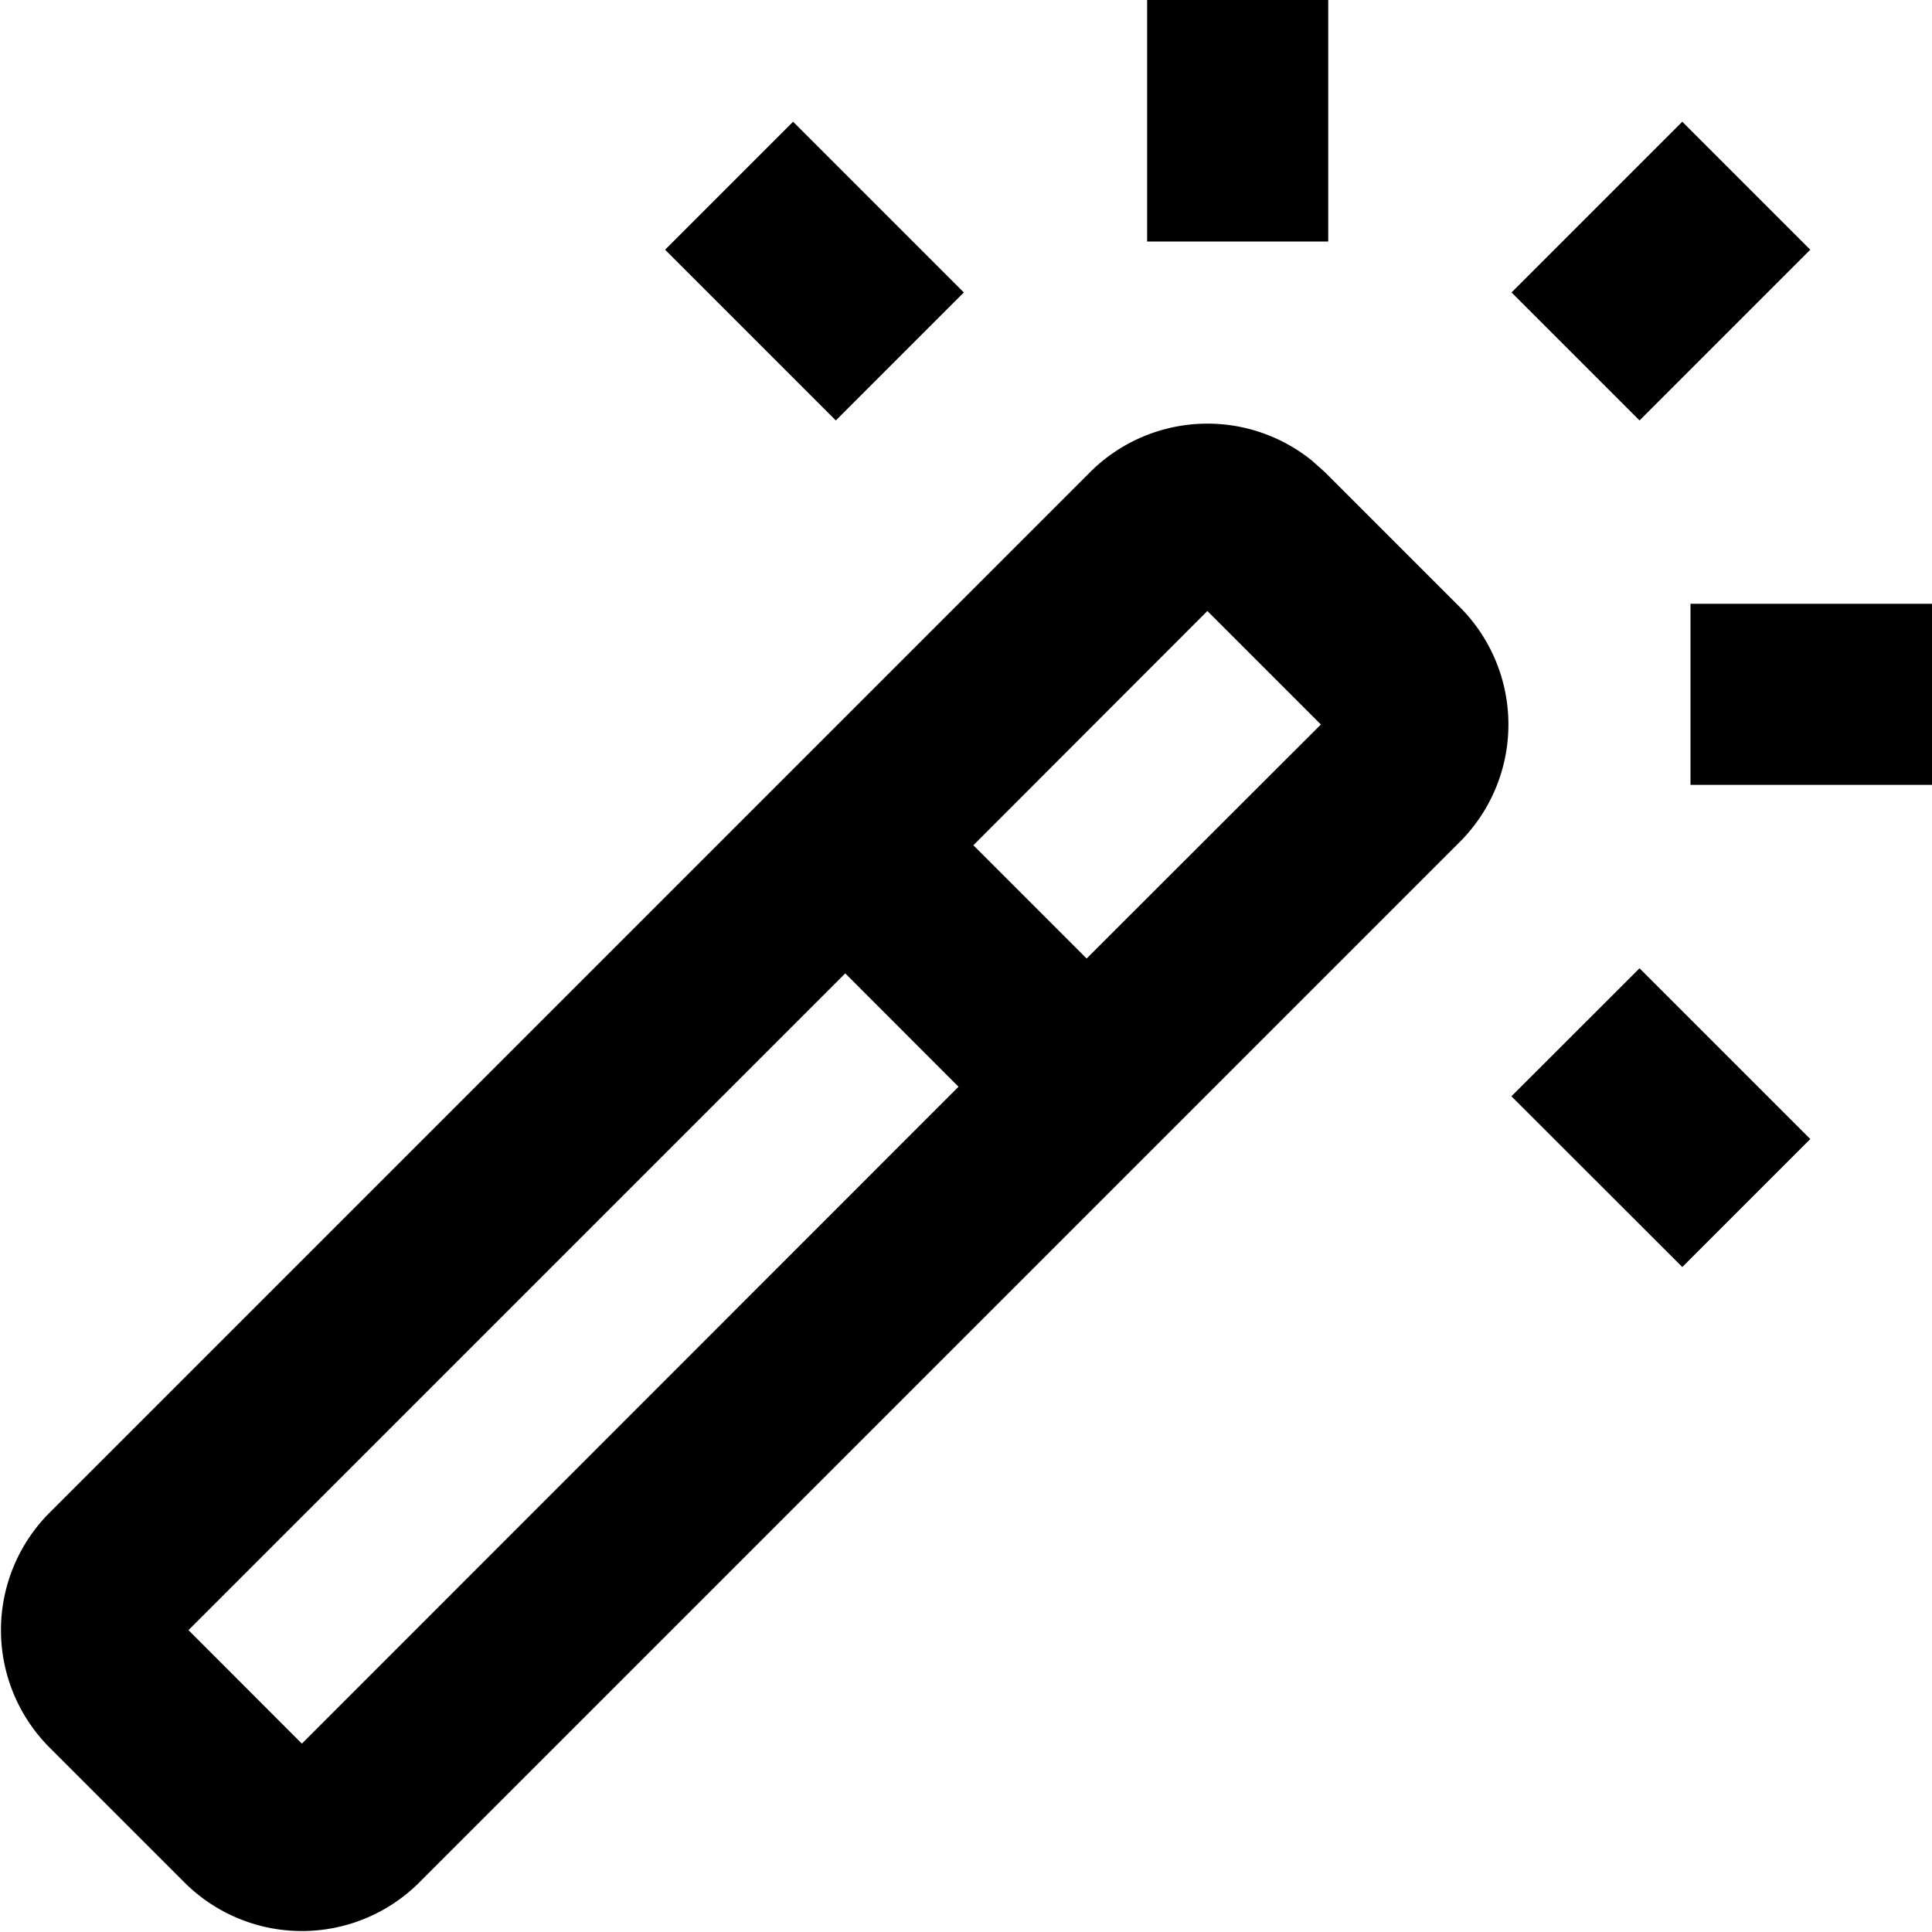 <svg width="16" height="16" fill="none" viewBox="0 0 16 16"><path fill="currentcolor" d="M9.027 3.911a1.376 1.376 0 0 1 1.841-.094l.105.094 1.116 1.116a1.376 1.376 0 0 1 0 1.946l-8.616 8.616a1.376 1.376 0 0 1-1.946 0L.411 14.473a1.376 1.376 0 0 1 0-1.946zM1.561 13.5l.939.94L7.938 9 7 8.061zm13.431-4.067-1.06 1.06-1.415-1.414 1.061-1.06zM8.061 7l.938.938L10.939 6l-.94-.94zM16 5v1.5h-2V5zM7.982 2.422l-1.06 1.06-1.414-1.414 1.06-1.06zm7.01-.354-1.414 1.414-1.06-1.06 1.414-1.414zM11 0v2H9.5V0z"/></svg>